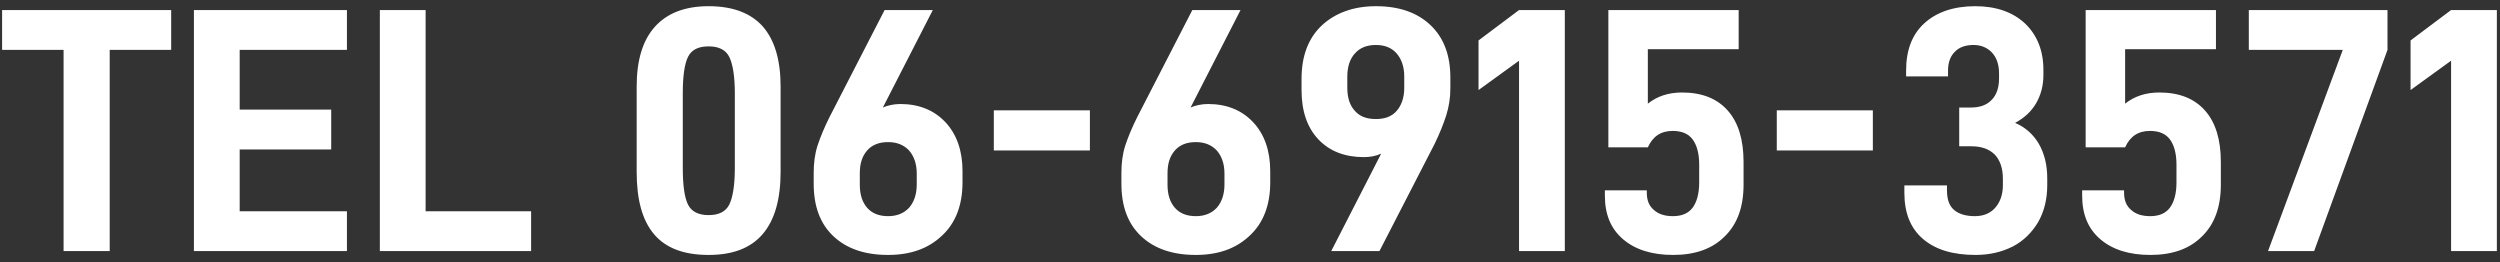 <svg width="229" height="24" viewBox="0 0 229 24" fill="none" xmlns="http://www.w3.org/2000/svg">
<rect x="0" y="0" width="229" height="24" fill="#333333" stroke="none"/>
<path d="M15.68 4.568V0.92H0.192V4.568H5.824V23H10.048V4.568H15.68ZM21.955 4.568H31.779V0.92H17.763V23H31.779V19.352H21.955V13.688H30.339V10.04H21.955V4.568ZM34.794 0.92V23H48.65V19.352H38.986V0.92H34.794ZM59.919 21.464C61.007 22.744 62.671 23.352 64.911 23.352C67.151 23.352 68.783 22.712 69.871 21.432C70.959 20.152 71.503 18.264 71.503 15.736V7.928C71.503 5.496 70.959 3.672 69.871 2.424C68.783 1.208 67.151 0.568 64.911 0.568C62.735 0.568 61.103 1.208 59.983 2.456C58.863 3.704 58.319 5.528 58.319 7.928V15.736C58.319 18.296 58.831 20.184 59.919 21.464ZM66.799 18.744C66.479 19.384 65.839 19.704 64.911 19.704C63.983 19.704 63.343 19.384 63.023 18.744C62.703 18.104 62.543 16.984 62.543 15.384V8.536C62.543 6.968 62.703 5.848 63.023 5.208C63.343 4.568 63.951 4.248 64.911 4.248C65.839 4.248 66.479 4.568 66.799 5.208C67.119 5.848 67.311 6.968 67.311 8.536V15.384C67.311 16.984 67.119 18.104 66.799 18.744ZM76.326 21.624C77.542 22.776 79.206 23.352 81.35 23.352C83.398 23.352 85.03 22.776 86.278 21.592C87.526 20.44 88.166 18.808 88.166 16.696V15.672C88.166 13.784 87.622 12.28 86.598 11.192C85.574 10.104 84.198 9.528 82.47 9.528C81.862 9.528 81.318 9.656 80.87 9.848L85.446 0.92H81.03L75.974 10.744C75.494 11.704 75.142 12.568 74.886 13.336C74.63 14.136 74.534 14.968 74.534 15.832V16.824C74.534 18.872 75.11 20.472 76.326 21.624ZM83.27 19.032C82.79 19.544 82.15 19.8 81.35 19.8C80.518 19.8 79.878 19.544 79.43 19.032C78.982 18.52 78.758 17.816 78.758 16.92V15.864C78.758 14.968 78.982 14.296 79.43 13.784C79.878 13.272 80.518 13.016 81.35 13.016C82.15 13.016 82.79 13.272 83.27 13.784C83.718 14.296 83.974 15 83.974 15.896V16.888C83.974 17.816 83.718 18.52 83.27 19.032ZM91.034 10.104V13.784H99.834V10.104H91.034ZM104.513 21.624C105.729 22.776 107.393 23.352 109.537 23.352C111.585 23.352 113.217 22.776 114.465 21.592C115.713 20.44 116.353 18.808 116.353 16.696V15.672C116.353 13.784 115.809 12.28 114.785 11.192C113.761 10.104 112.385 9.528 110.657 9.528C110.049 9.528 109.505 9.656 109.057 9.848L113.633 0.92H109.217L104.161 10.744C103.681 11.704 103.329 12.568 103.073 13.336C102.817 14.136 102.721 14.968 102.721 15.832V16.824C102.721 18.872 103.297 20.472 104.513 21.624ZM111.457 19.032C110.977 19.544 110.337 19.8 109.537 19.8C108.705 19.8 108.065 19.544 107.617 19.032C107.169 18.52 106.945 17.816 106.945 16.92V15.864C106.945 14.968 107.169 14.296 107.617 13.784C108.065 13.272 108.705 13.016 109.537 13.016C110.337 13.016 110.977 13.272 111.457 13.784C111.905 14.296 112.161 15 112.161 15.896V16.888C112.161 17.816 111.905 18.52 111.457 19.032ZM126.517 14.072L121.941 23H126.357L131.413 13.176C131.861 12.248 132.213 11.384 132.469 10.584C132.725 9.784 132.853 8.952 132.853 8.088V7.096C132.853 5.048 132.245 3.448 131.029 2.296C129.813 1.144 128.149 0.568 126.037 0.568C123.989 0.568 122.325 1.176 121.077 2.328C119.829 3.512 119.221 5.144 119.221 7.224V8.248C119.221 10.168 119.733 11.672 120.757 12.76C121.781 13.848 123.189 14.392 124.917 14.392C125.493 14.392 126.037 14.296 126.517 14.072ZM127.925 10.168C127.477 10.68 126.837 10.904 126.037 10.904C125.205 10.904 124.565 10.68 124.117 10.168C123.637 9.656 123.413 8.952 123.413 8.024V7.032C123.413 6.136 123.637 5.4 124.117 4.888C124.565 4.376 125.205 4.12 126.037 4.12C126.837 4.12 127.477 4.376 127.925 4.888C128.373 5.4 128.629 6.104 128.629 7V8.056C128.629 8.952 128.373 9.656 127.925 10.168ZM139.145 5.56V23H143.337V0.92H139.145L135.433 3.704V8.248L139.145 5.56ZM148.67 21.912C149.79 22.872 151.326 23.352 153.246 23.352C155.262 23.352 156.83 22.808 157.982 21.656C159.134 20.536 159.71 18.968 159.71 16.92V14.84C159.71 12.792 159.23 11.224 158.27 10.136C157.31 9.048 155.934 8.472 154.078 8.472C152.83 8.472 151.774 8.824 150.942 9.496V4.504H159.262V0.92H147.326V13.496H150.942C151.39 12.504 152.126 11.992 153.214 11.992C154.046 11.992 154.654 12.248 155.038 12.76C155.422 13.272 155.646 14.04 155.646 15.064V16.728C155.646 17.752 155.422 18.52 155.038 19.032C154.654 19.544 154.046 19.8 153.246 19.8C152.478 19.8 151.902 19.608 151.486 19.224C151.038 18.84 150.846 18.328 150.846 17.624V17.432H147.006V17.912C147.006 19.64 147.55 20.952 148.67 21.912ZM162.753 10.104V13.784H171.553V10.104H162.753ZM176.136 21.88C177.288 22.872 178.888 23.352 180.968 23.352C182.216 23.352 183.336 23.096 184.36 22.584C185.352 22.072 186.12 21.304 186.696 20.344C187.24 19.384 187.528 18.264 187.528 16.952V16.344C187.528 15.128 187.272 14.072 186.76 13.176C186.248 12.312 185.544 11.672 184.584 11.256C185.416 10.808 186.056 10.232 186.504 9.464C186.952 8.696 187.176 7.832 187.176 6.872V6.392C187.176 4.632 186.6 3.224 185.512 2.168C184.392 1.112 182.856 0.568 180.936 0.568C178.952 0.568 177.384 1.112 176.264 2.136C175.144 3.16 174.6 4.6 174.6 6.456V7H178.44V6.456C178.44 5.752 178.632 5.176 179.048 4.76C179.432 4.344 180.008 4.12 180.776 4.12C181.48 4.12 182.056 4.376 182.472 4.824C182.888 5.272 183.112 5.912 183.112 6.712V7.192C183.112 8.024 182.888 8.696 182.44 9.144C181.992 9.624 181.352 9.848 180.552 9.848H179.464V13.4H180.584C181.512 13.4 182.216 13.656 182.728 14.168C183.208 14.68 183.464 15.416 183.464 16.376V16.952C183.464 17.848 183.208 18.52 182.76 19.032C182.312 19.544 181.672 19.8 180.904 19.8C180.072 19.8 179.432 19.608 178.984 19.224C178.536 18.84 178.344 18.232 178.344 17.464V16.984H174.44V17.656C174.44 19.48 174.984 20.888 176.136 21.88ZM192.389 21.912C193.509 22.872 195.045 23.352 196.965 23.352C198.981 23.352 200.549 22.808 201.701 21.656C202.853 20.536 203.429 18.968 203.429 16.92V14.84C203.429 12.792 202.949 11.224 201.989 10.136C201.029 9.048 199.653 8.472 197.797 8.472C196.549 8.472 195.493 8.824 194.661 9.496V4.504H202.981V0.92H191.045V13.496H194.661C195.109 12.504 195.845 11.992 196.933 11.992C197.765 11.992 198.373 12.248 198.757 12.76C199.141 13.272 199.365 14.04 199.365 15.064V16.728C199.365 17.752 199.141 18.52 198.757 19.032C198.373 19.544 197.765 19.8 196.965 19.8C196.197 19.8 195.621 19.608 195.205 19.224C194.757 18.84 194.565 18.328 194.565 17.624V17.432H190.725V17.912C190.725 19.64 191.269 20.952 192.389 21.912ZM218.695 0.92H205.991V4.568H214.599L207.751 23H211.975L218.695 4.568V0.92ZM224.52 5.56V23H228.712V0.92H224.52L220.808 3.704V8.248L224.52 5.56Z" fill="white"/>
</svg>
